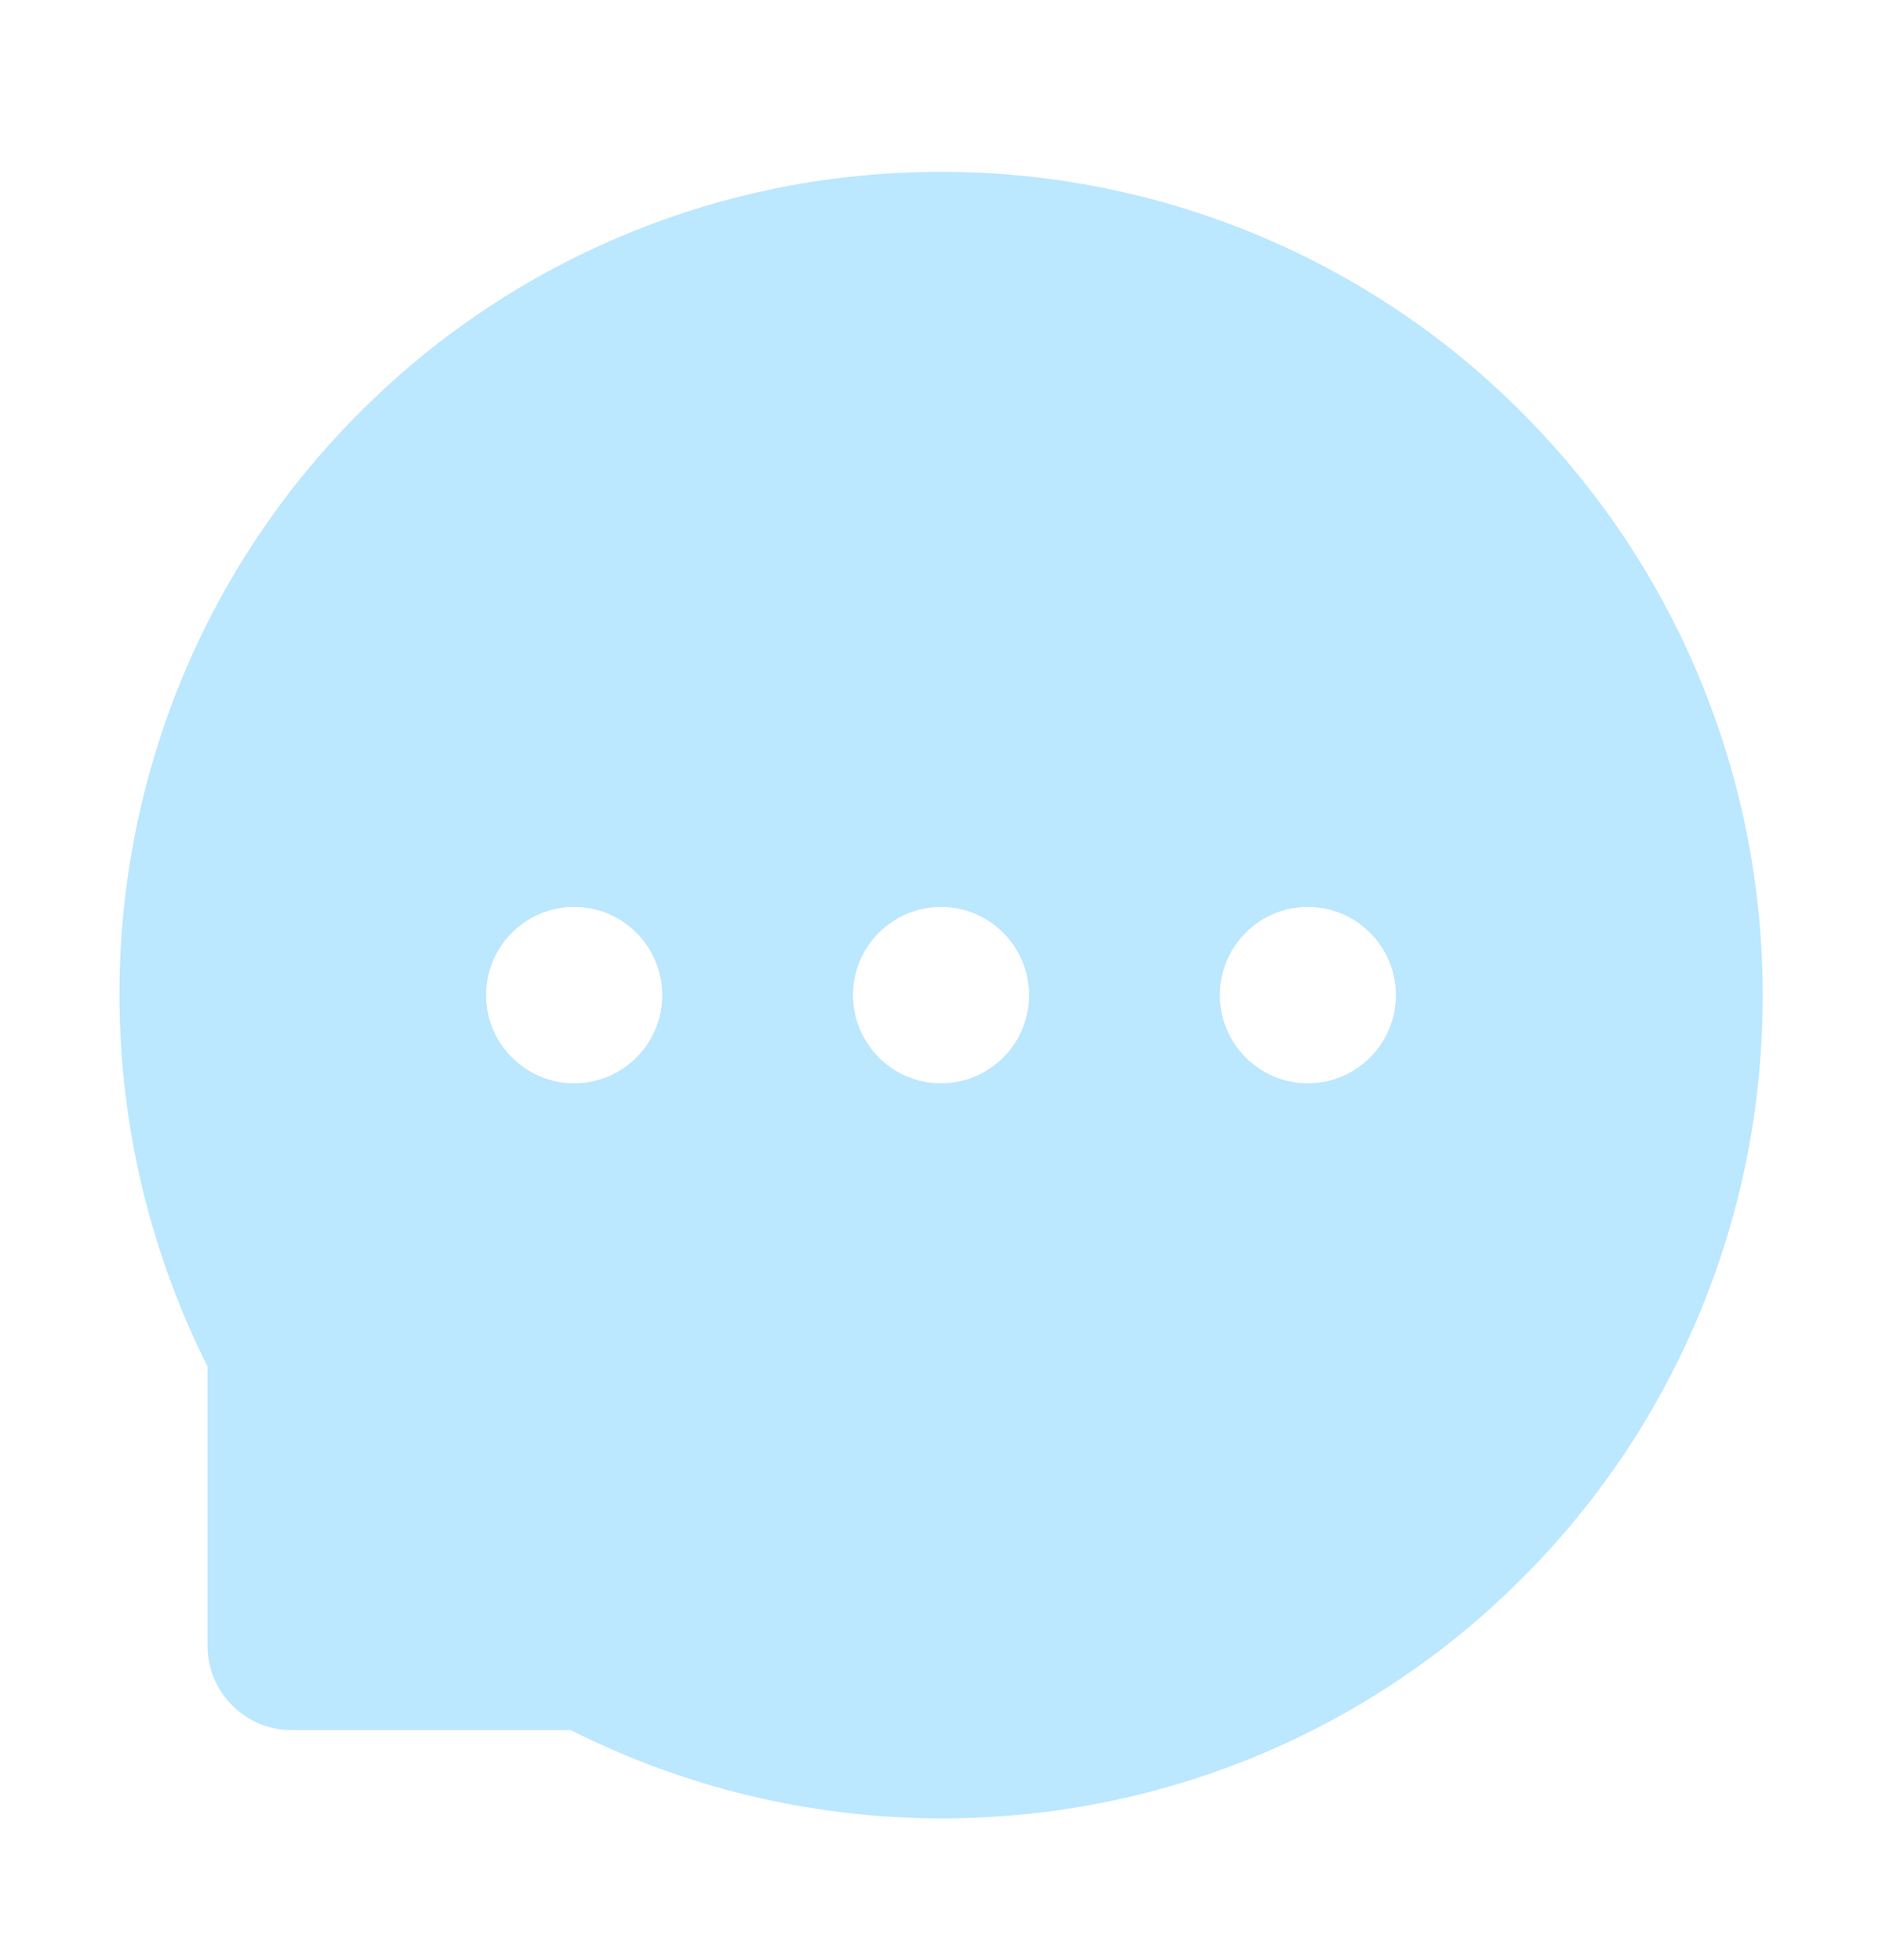<?xml version="1.0" encoding="UTF-8"?> <svg xmlns="http://www.w3.org/2000/svg" width="24" height="25" viewBox="0 0 24 25" fill="none"><path d="M21.663 8.624C21.138 7.369 20.373 6.228 19.411 5.265C18.453 4.301 17.314 3.534 16.06 3.008C14.775 2.467 13.394 2.19 12 2.192H11.953C10.535 2.199 9.164 2.481 7.873 3.034C6.629 3.565 5.501 4.333 4.552 5.296C3.6 6.256 2.843 7.393 2.325 8.642C1.787 9.942 1.515 11.335 1.524 12.742C1.531 14.368 1.92 15.983 2.646 17.427V20.989C2.646 21.585 3.129 22.067 3.722 22.067H7.28C8.73 22.799 10.331 23.184 11.956 23.192H12.005C13.406 23.192 14.764 22.921 16.043 22.389C17.291 21.869 18.425 21.111 19.383 20.157C20.349 19.199 21.108 18.078 21.64 16.829C22.191 15.535 22.472 14.16 22.479 12.739C22.484 11.312 22.207 9.927 21.663 8.624ZM7.322 13.817C6.703 13.817 6.199 13.313 6.199 12.692C6.199 12.071 6.703 11.567 7.322 11.567C7.941 11.567 8.445 12.071 8.445 12.692C8.445 13.313 7.943 13.817 7.322 13.817ZM12 13.817C11.382 13.817 10.878 13.313 10.878 12.692C10.878 12.071 11.382 11.567 12 11.567C12.619 11.567 13.123 12.071 13.123 12.692C13.123 13.313 12.619 13.817 12 13.817ZM16.678 13.817C16.06 13.817 15.556 13.313 15.556 12.692C15.556 12.071 16.06 11.567 16.678 11.567C17.297 11.567 17.801 12.071 17.801 12.692C17.801 13.313 17.297 13.817 16.678 13.817Z" fill="#BBE7FF"></path></svg> 